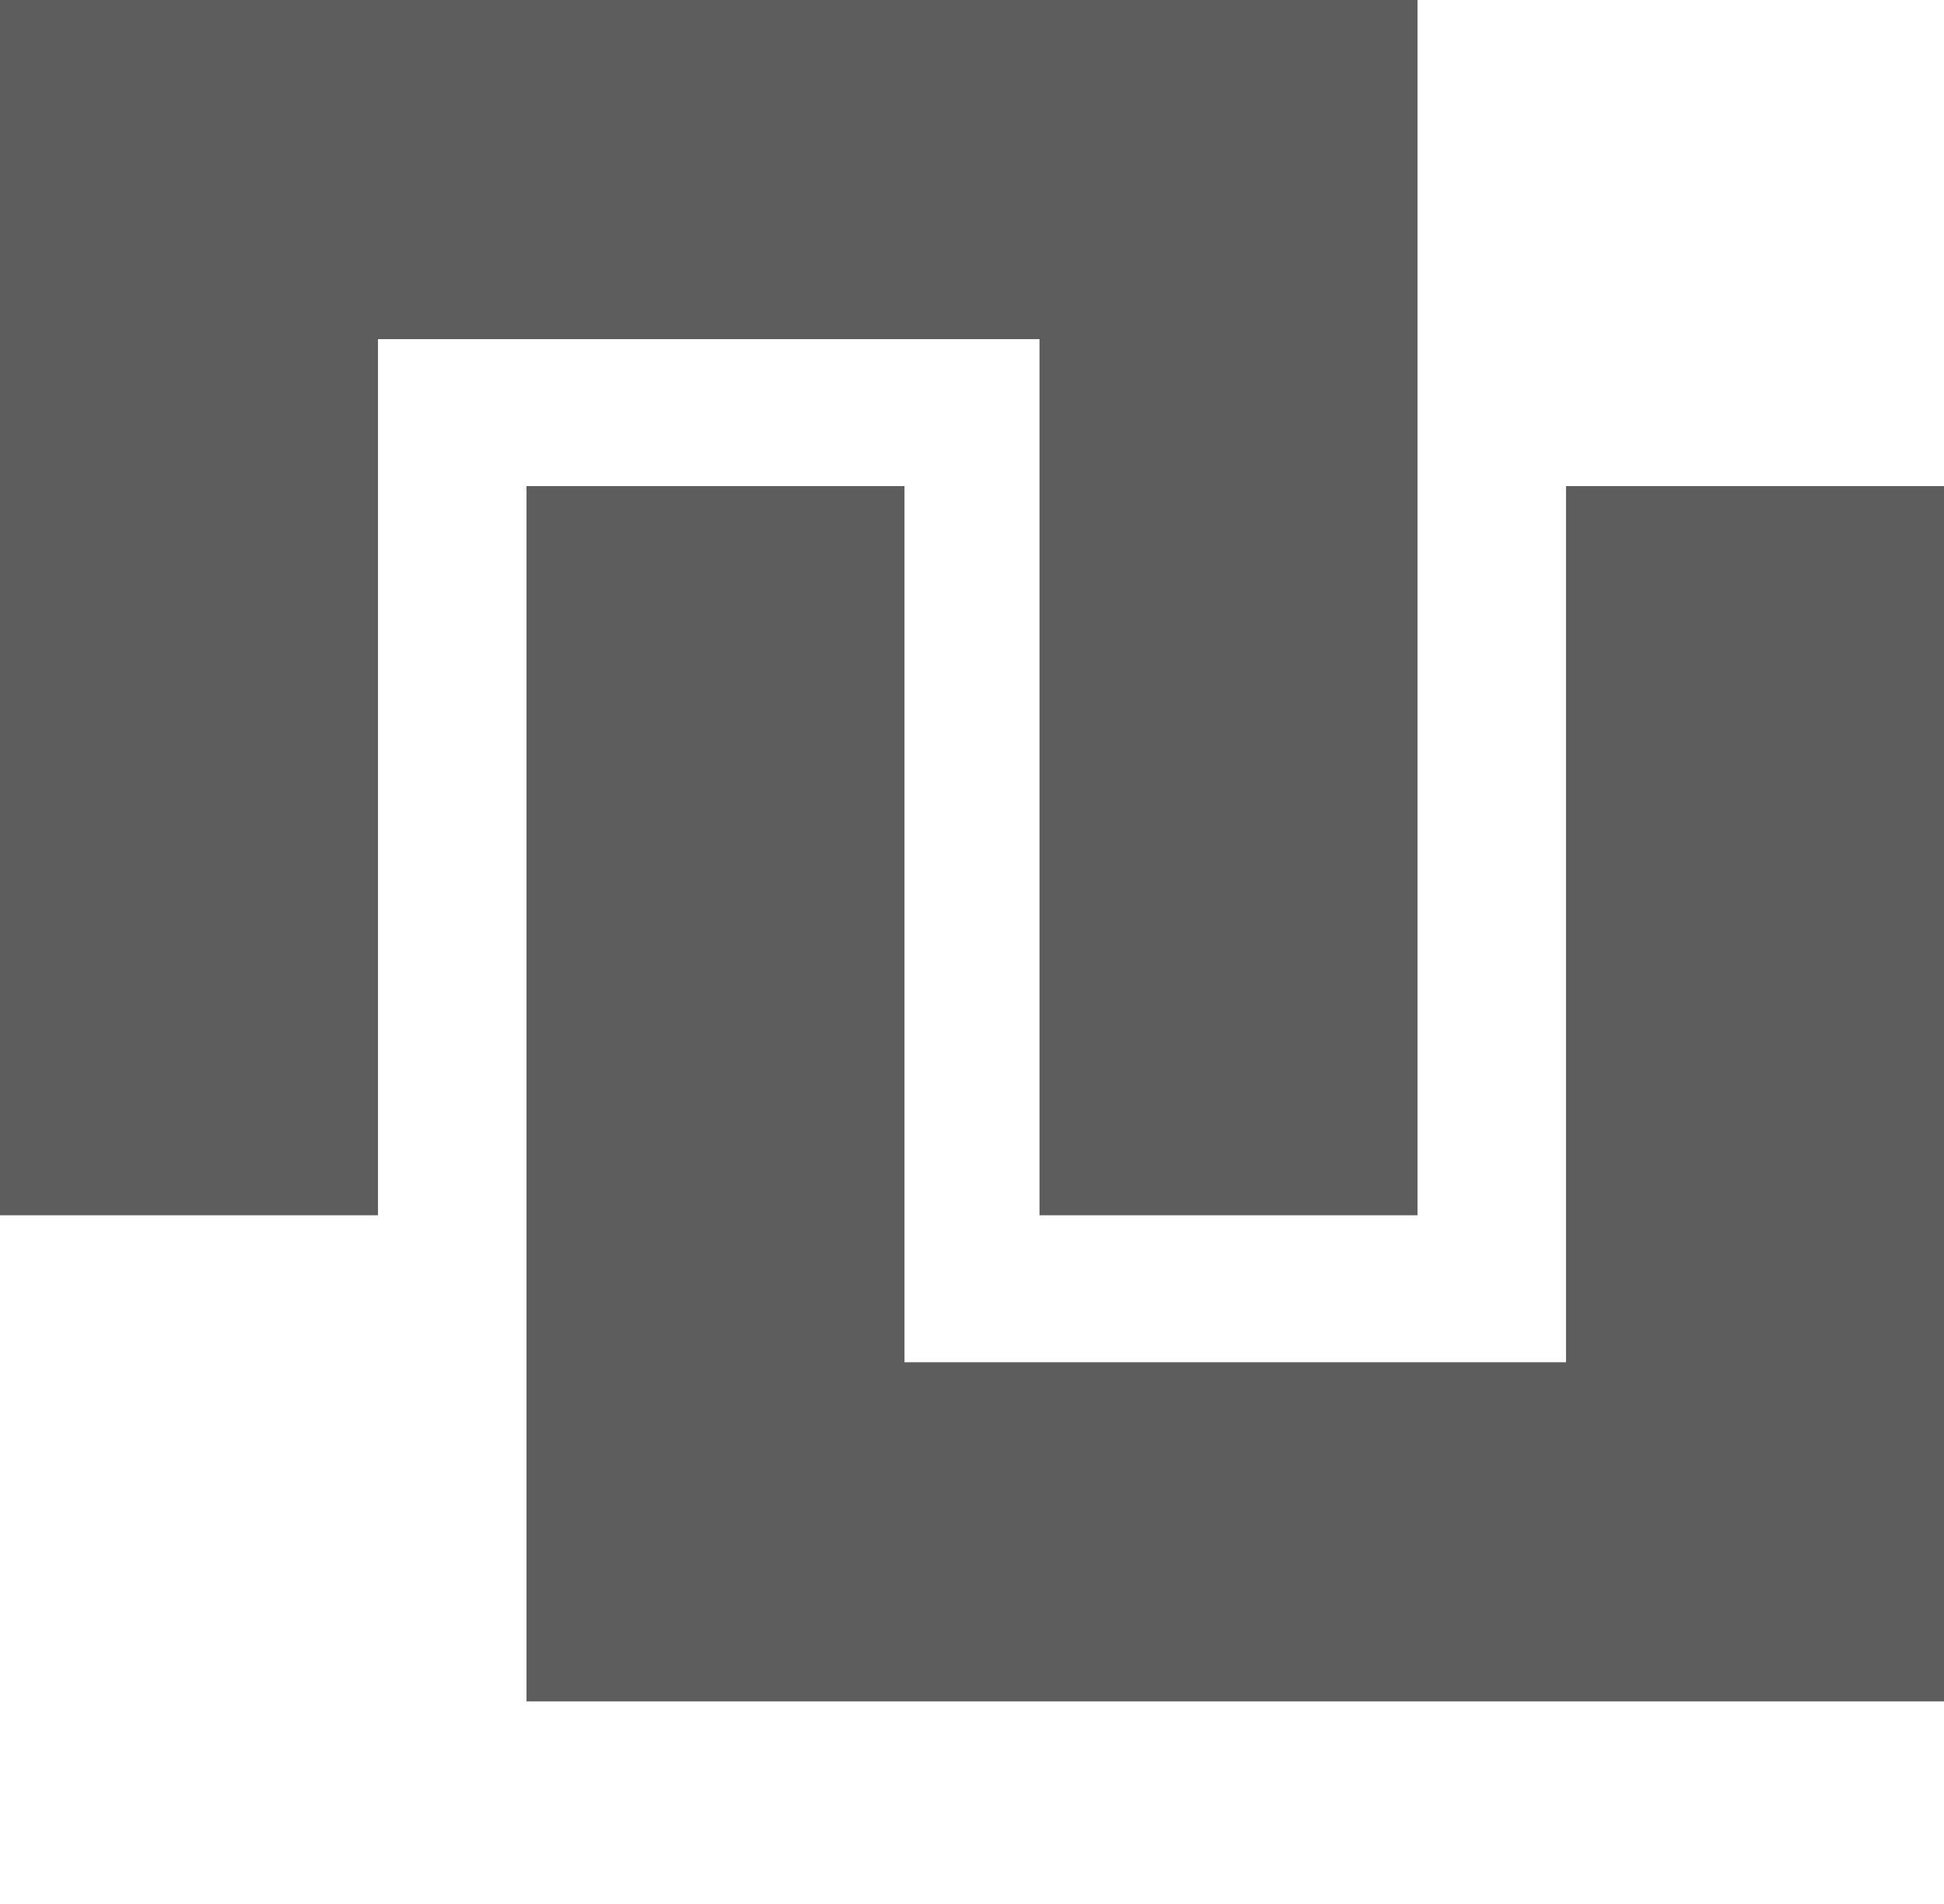 <svg width="48" height="47" viewBox="0 0 48 47" fill="none" xmlns="http://www.w3.org/2000/svg">
<path fill-rule="evenodd" clip-rule="evenodd" d="M0 0H35V30H25.667V8.372H9.333V30H0V0Z" fill="#5D5D5D"/>
<path fill-rule="evenodd" clip-rule="evenodd" d="M48 42H13V12H22.333V33.628H38.667V12H48V42Z" fill="#5D5D5D"/>
</svg>

